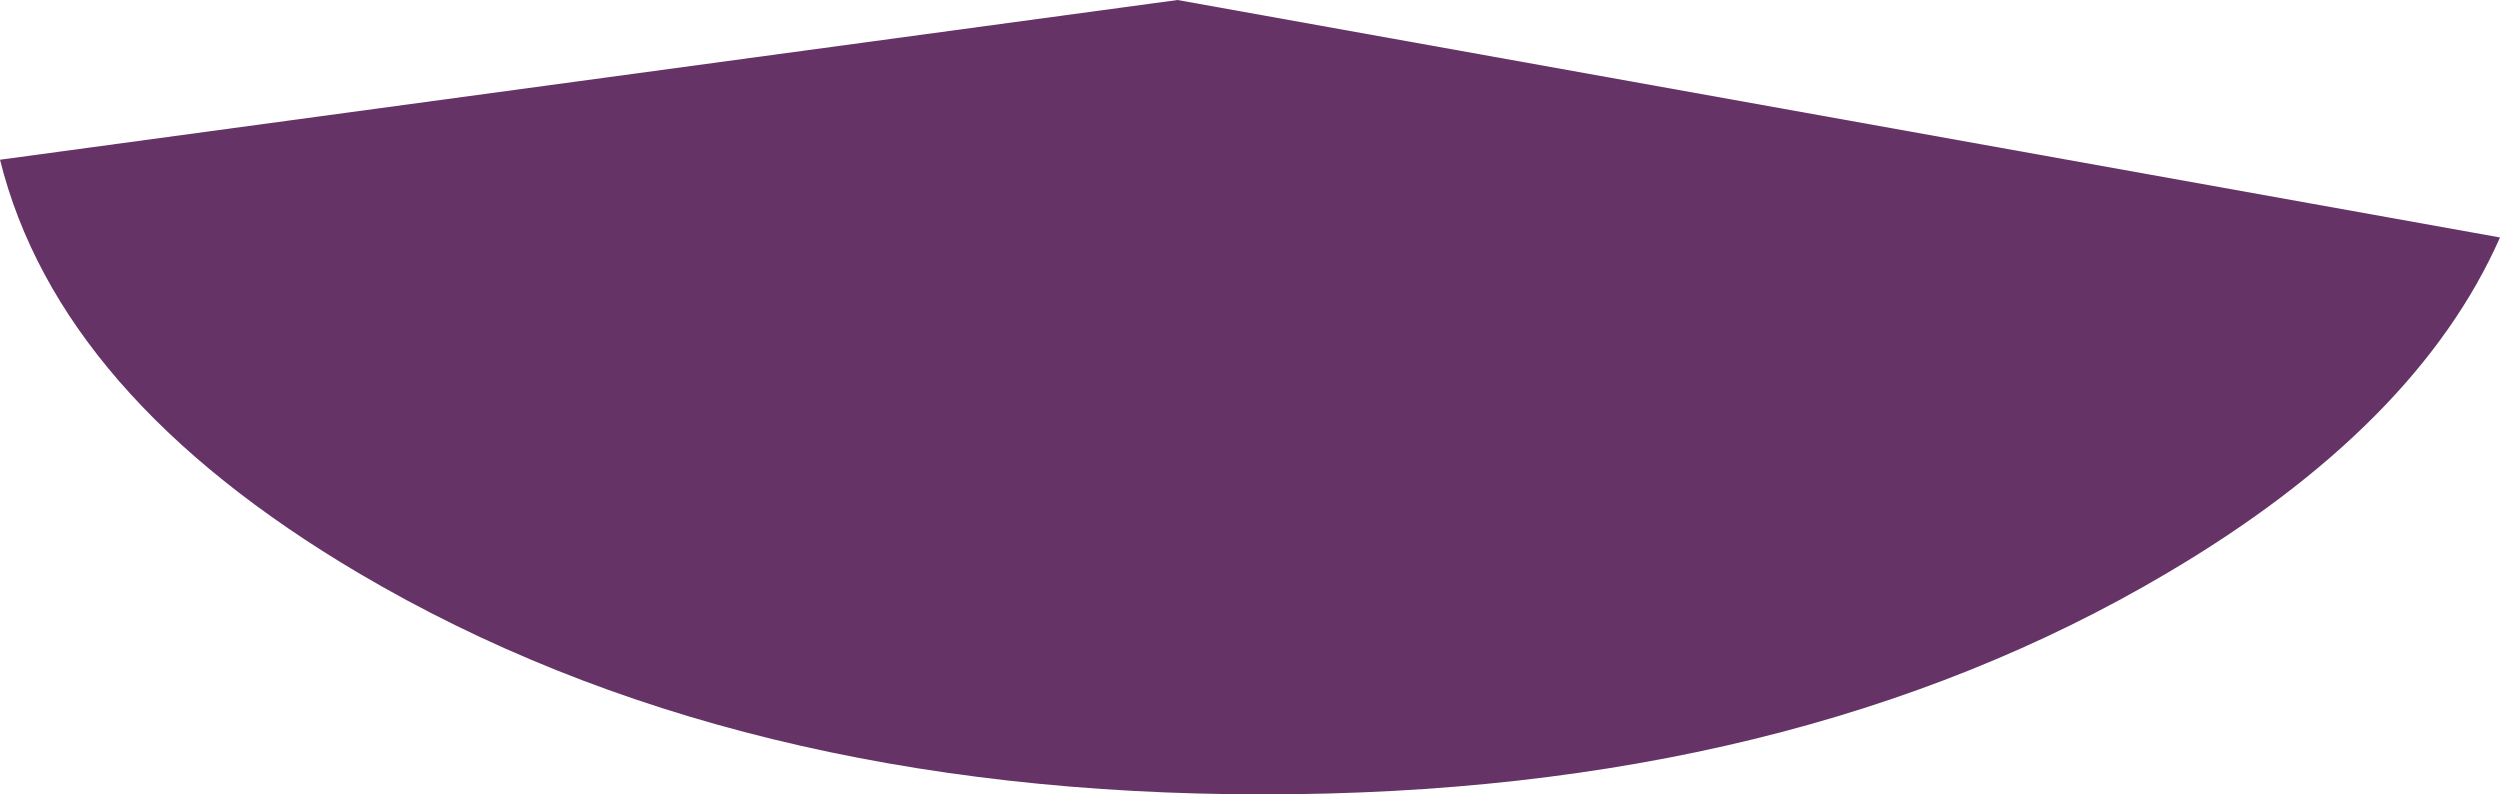 <?xml version="1.0" encoding="UTF-8" standalone="no"?>
<svg xmlns:xlink="http://www.w3.org/1999/xlink" height="64.9px" width="204.25px" xmlns="http://www.w3.org/2000/svg">
  <g transform="matrix(1.0, 0.0, 0.0, 1.0, 16.4, -88.0)">
    <path d="M86.8 152.9 Q43.55 152.9 12.95 134.85 -11.6 120.35 -16.4 101.05 L79.8 88.0 187.85 107.4 Q181.05 122.8 160.6 134.85 130.05 152.9 86.8 152.9" fill="#663366" fill-rule="evenodd" stroke="none"/>
  </g>
</svg>
